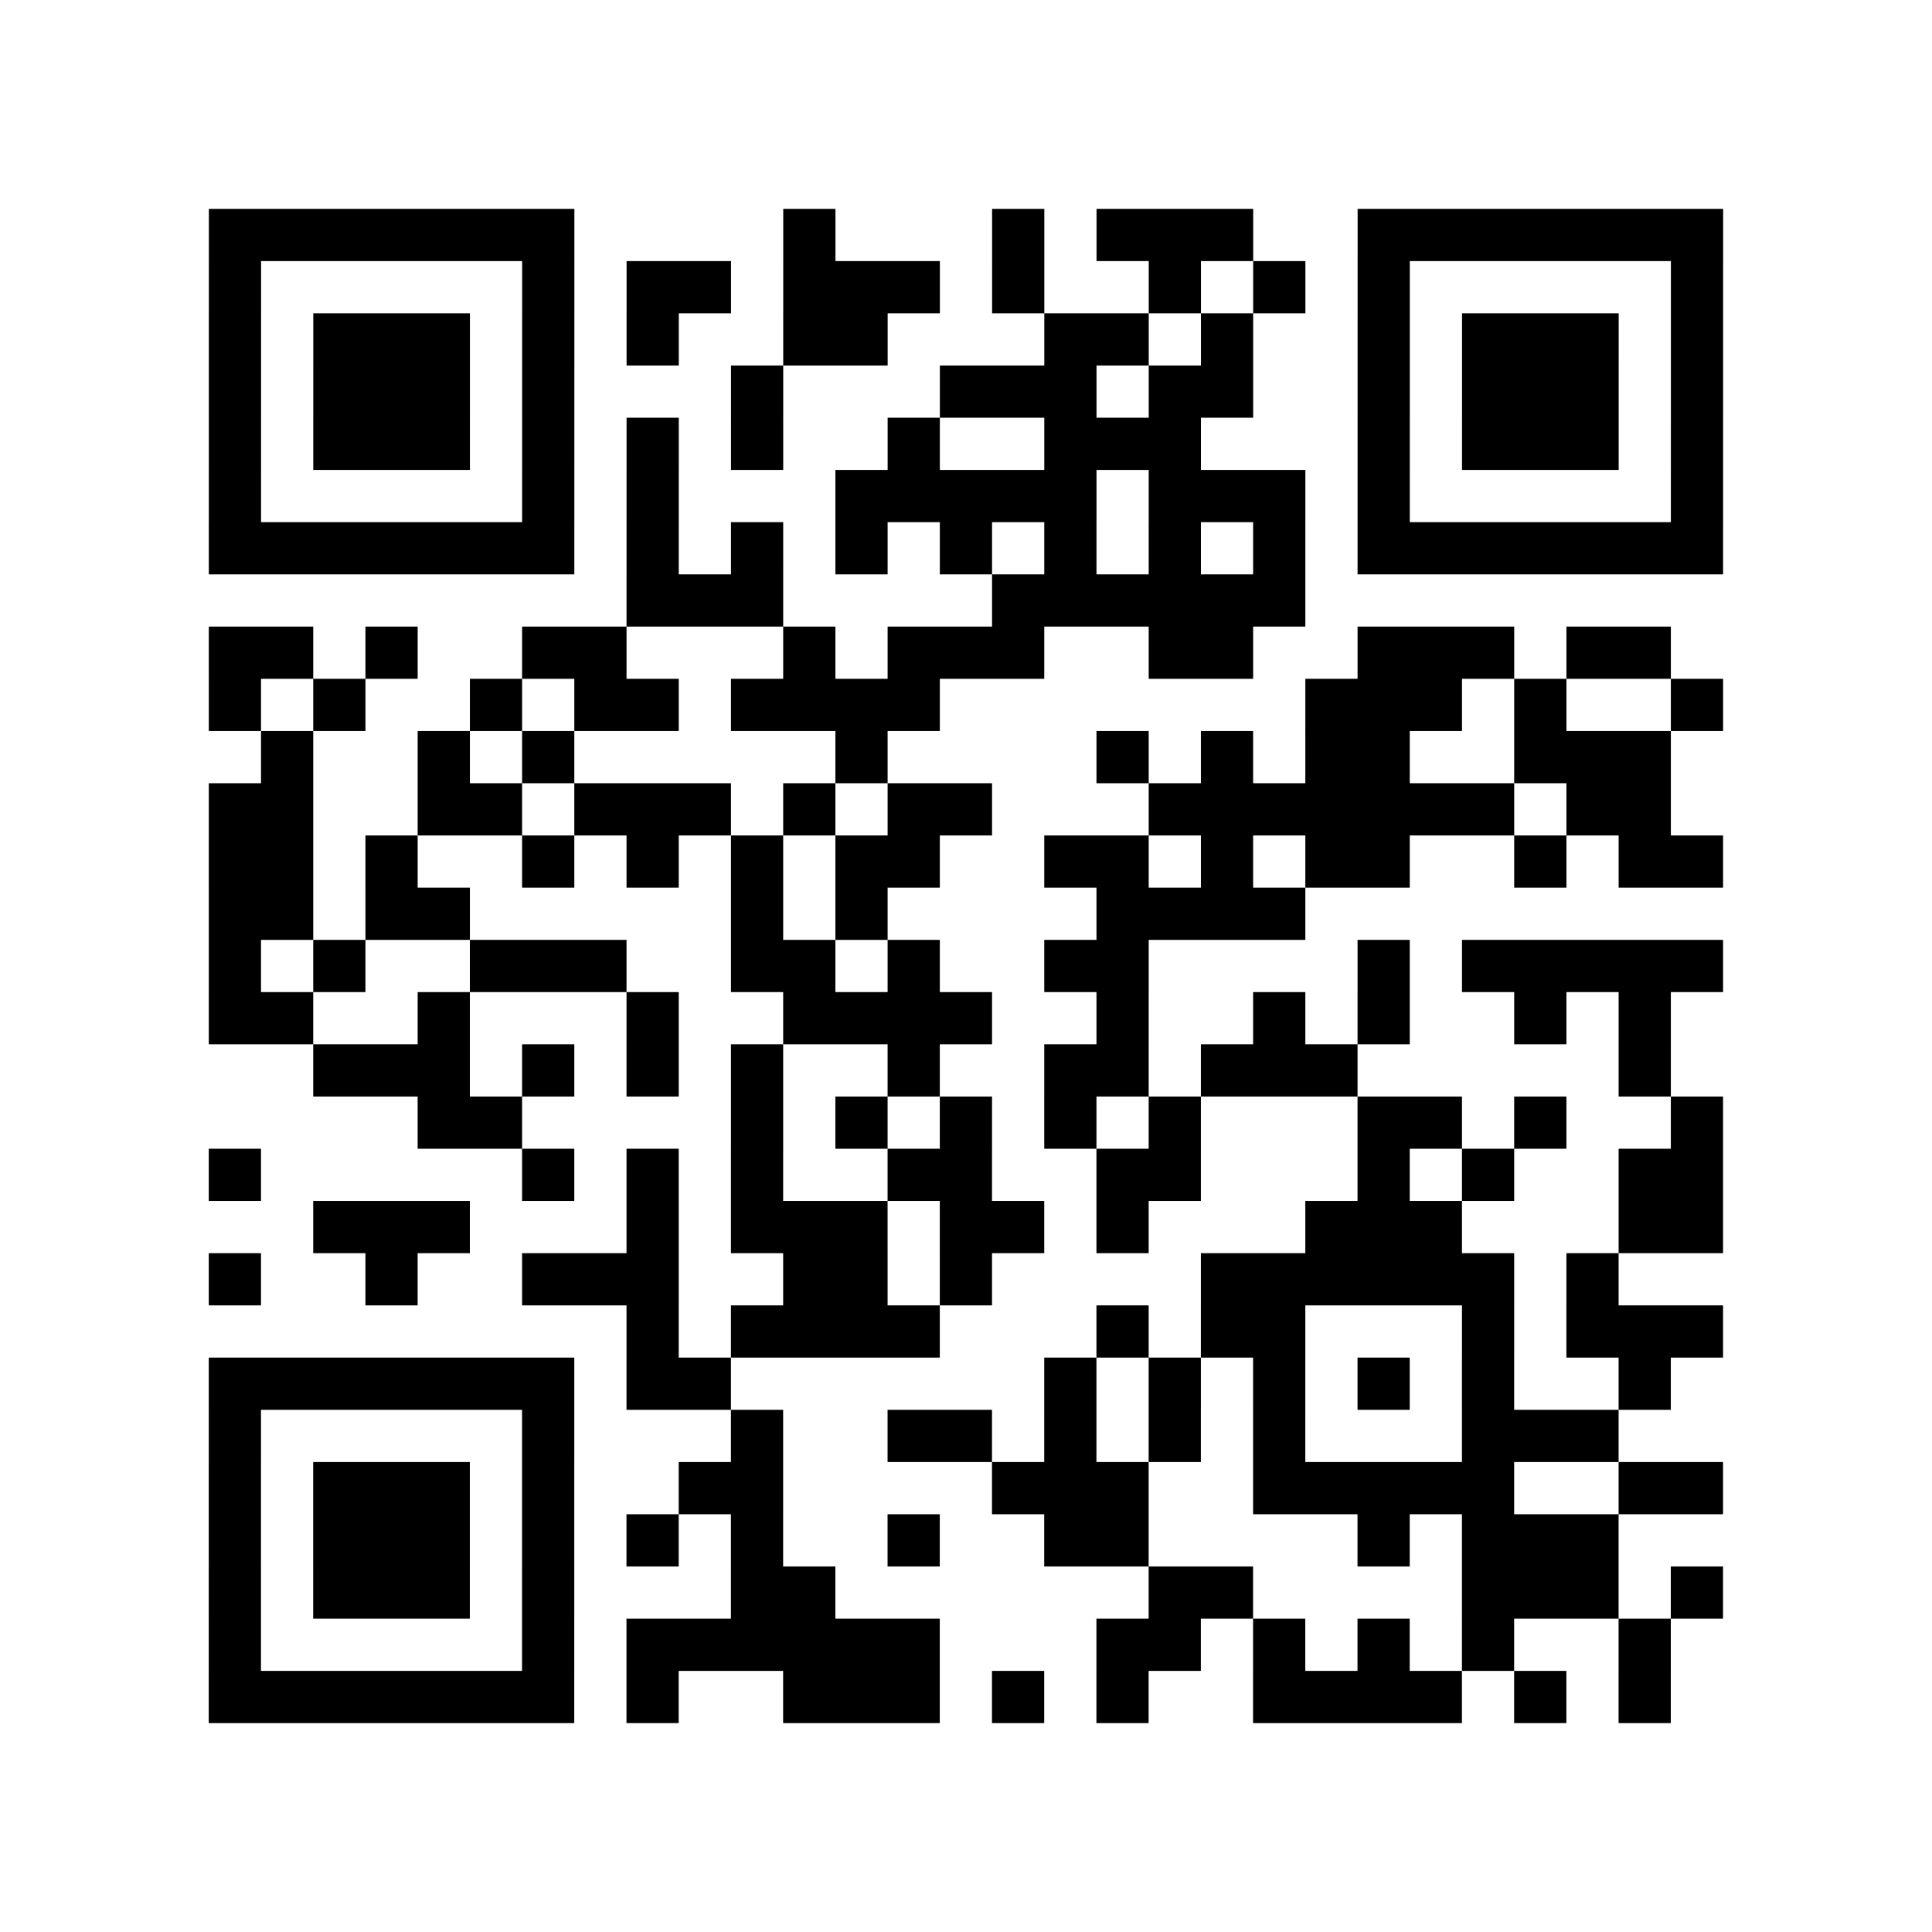 <?xml version="1.0" encoding="utf-8"?>
<svg xmlns="http://www.w3.org/2000/svg" width="37" height="37" class="segno"><path class="qrline" stroke="#000" d="M4 4.5h7m4 0h1m3 0h1m1 0h3m2 0h7m-29 1h1m5 0h1m1 0h2m1 0h3m1 0h1m2 0h1m1 0h1m1 0h1m5 0h1m-29 1h1m1 0h3m1 0h1m1 0h1m2 0h2m3 0h2m1 0h1m2 0h1m1 0h3m1 0h1m-29 1h1m1 0h3m1 0h1m3 0h1m3 0h3m1 0h2m2 0h1m1 0h3m1 0h1m-29 1h1m1 0h3m1 0h1m1 0h1m1 0h1m2 0h1m2 0h3m3 0h1m1 0h3m1 0h1m-29 1h1m5 0h1m1 0h1m3 0h5m1 0h3m1 0h1m5 0h1m-29 1h7m1 0h1m1 0h1m1 0h1m1 0h1m1 0h1m1 0h1m1 0h1m1 0h7m-21 1h3m4 0h6m-21 1h2m1 0h1m2 0h2m3 0h1m1 0h3m2 0h2m2 0h3m1 0h2m-28 1h1m1 0h1m2 0h1m1 0h2m1 0h4m7 0h3m1 0h1m2 0h1m-28 1h1m2 0h1m1 0h1m5 0h1m4 0h1m1 0h1m1 0h2m2 0h3m-28 1h2m2 0h2m1 0h3m1 0h1m1 0h2m3 0h7m1 0h2m-28 1h2m1 0h1m2 0h1m1 0h1m1 0h1m1 0h2m2 0h2m1 0h1m1 0h2m2 0h1m1 0h2m-29 1h2m1 0h2m5 0h1m1 0h1m4 0h4m-21 1h1m1 0h1m2 0h3m2 0h2m1 0h1m2 0h2m4 0h1m1 0h5m-29 1h2m2 0h1m3 0h1m2 0h4m2 0h1m2 0h1m1 0h1m2 0h1m1 0h1m-26 1h3m1 0h1m1 0h1m1 0h1m2 0h1m2 0h2m1 0h3m5 0h1m-24 1h2m4 0h1m1 0h1m1 0h1m1 0h1m1 0h1m3 0h2m1 0h1m2 0h1m-29 1h1m5 0h1m1 0h1m1 0h1m2 0h2m2 0h2m3 0h1m1 0h1m2 0h2m-27 1h3m3 0h1m1 0h3m1 0h2m1 0h1m3 0h3m3 0h2m-29 1h1m2 0h1m2 0h3m2 0h2m1 0h1m4 0h6m1 0h1m-19 1h1m1 0h4m3 0h1m1 0h2m3 0h1m1 0h3m-29 1h7m1 0h2m6 0h1m1 0h1m1 0h1m1 0h1m1 0h1m2 0h1m-28 1h1m5 0h1m3 0h1m2 0h2m1 0h1m1 0h1m1 0h1m3 0h3m-27 1h1m1 0h3m1 0h1m2 0h2m4 0h3m2 0h5m2 0h2m-29 1h1m1 0h3m1 0h1m1 0h1m1 0h1m2 0h1m2 0h2m4 0h1m1 0h3m-27 1h1m1 0h3m1 0h1m3 0h2m6 0h2m4 0h3m1 0h1m-29 1h1m5 0h1m1 0h6m3 0h2m1 0h1m1 0h1m1 0h1m2 0h1m-28 1h7m1 0h1m2 0h3m1 0h1m1 0h1m2 0h4m1 0h1m1 0h1"/></svg>
